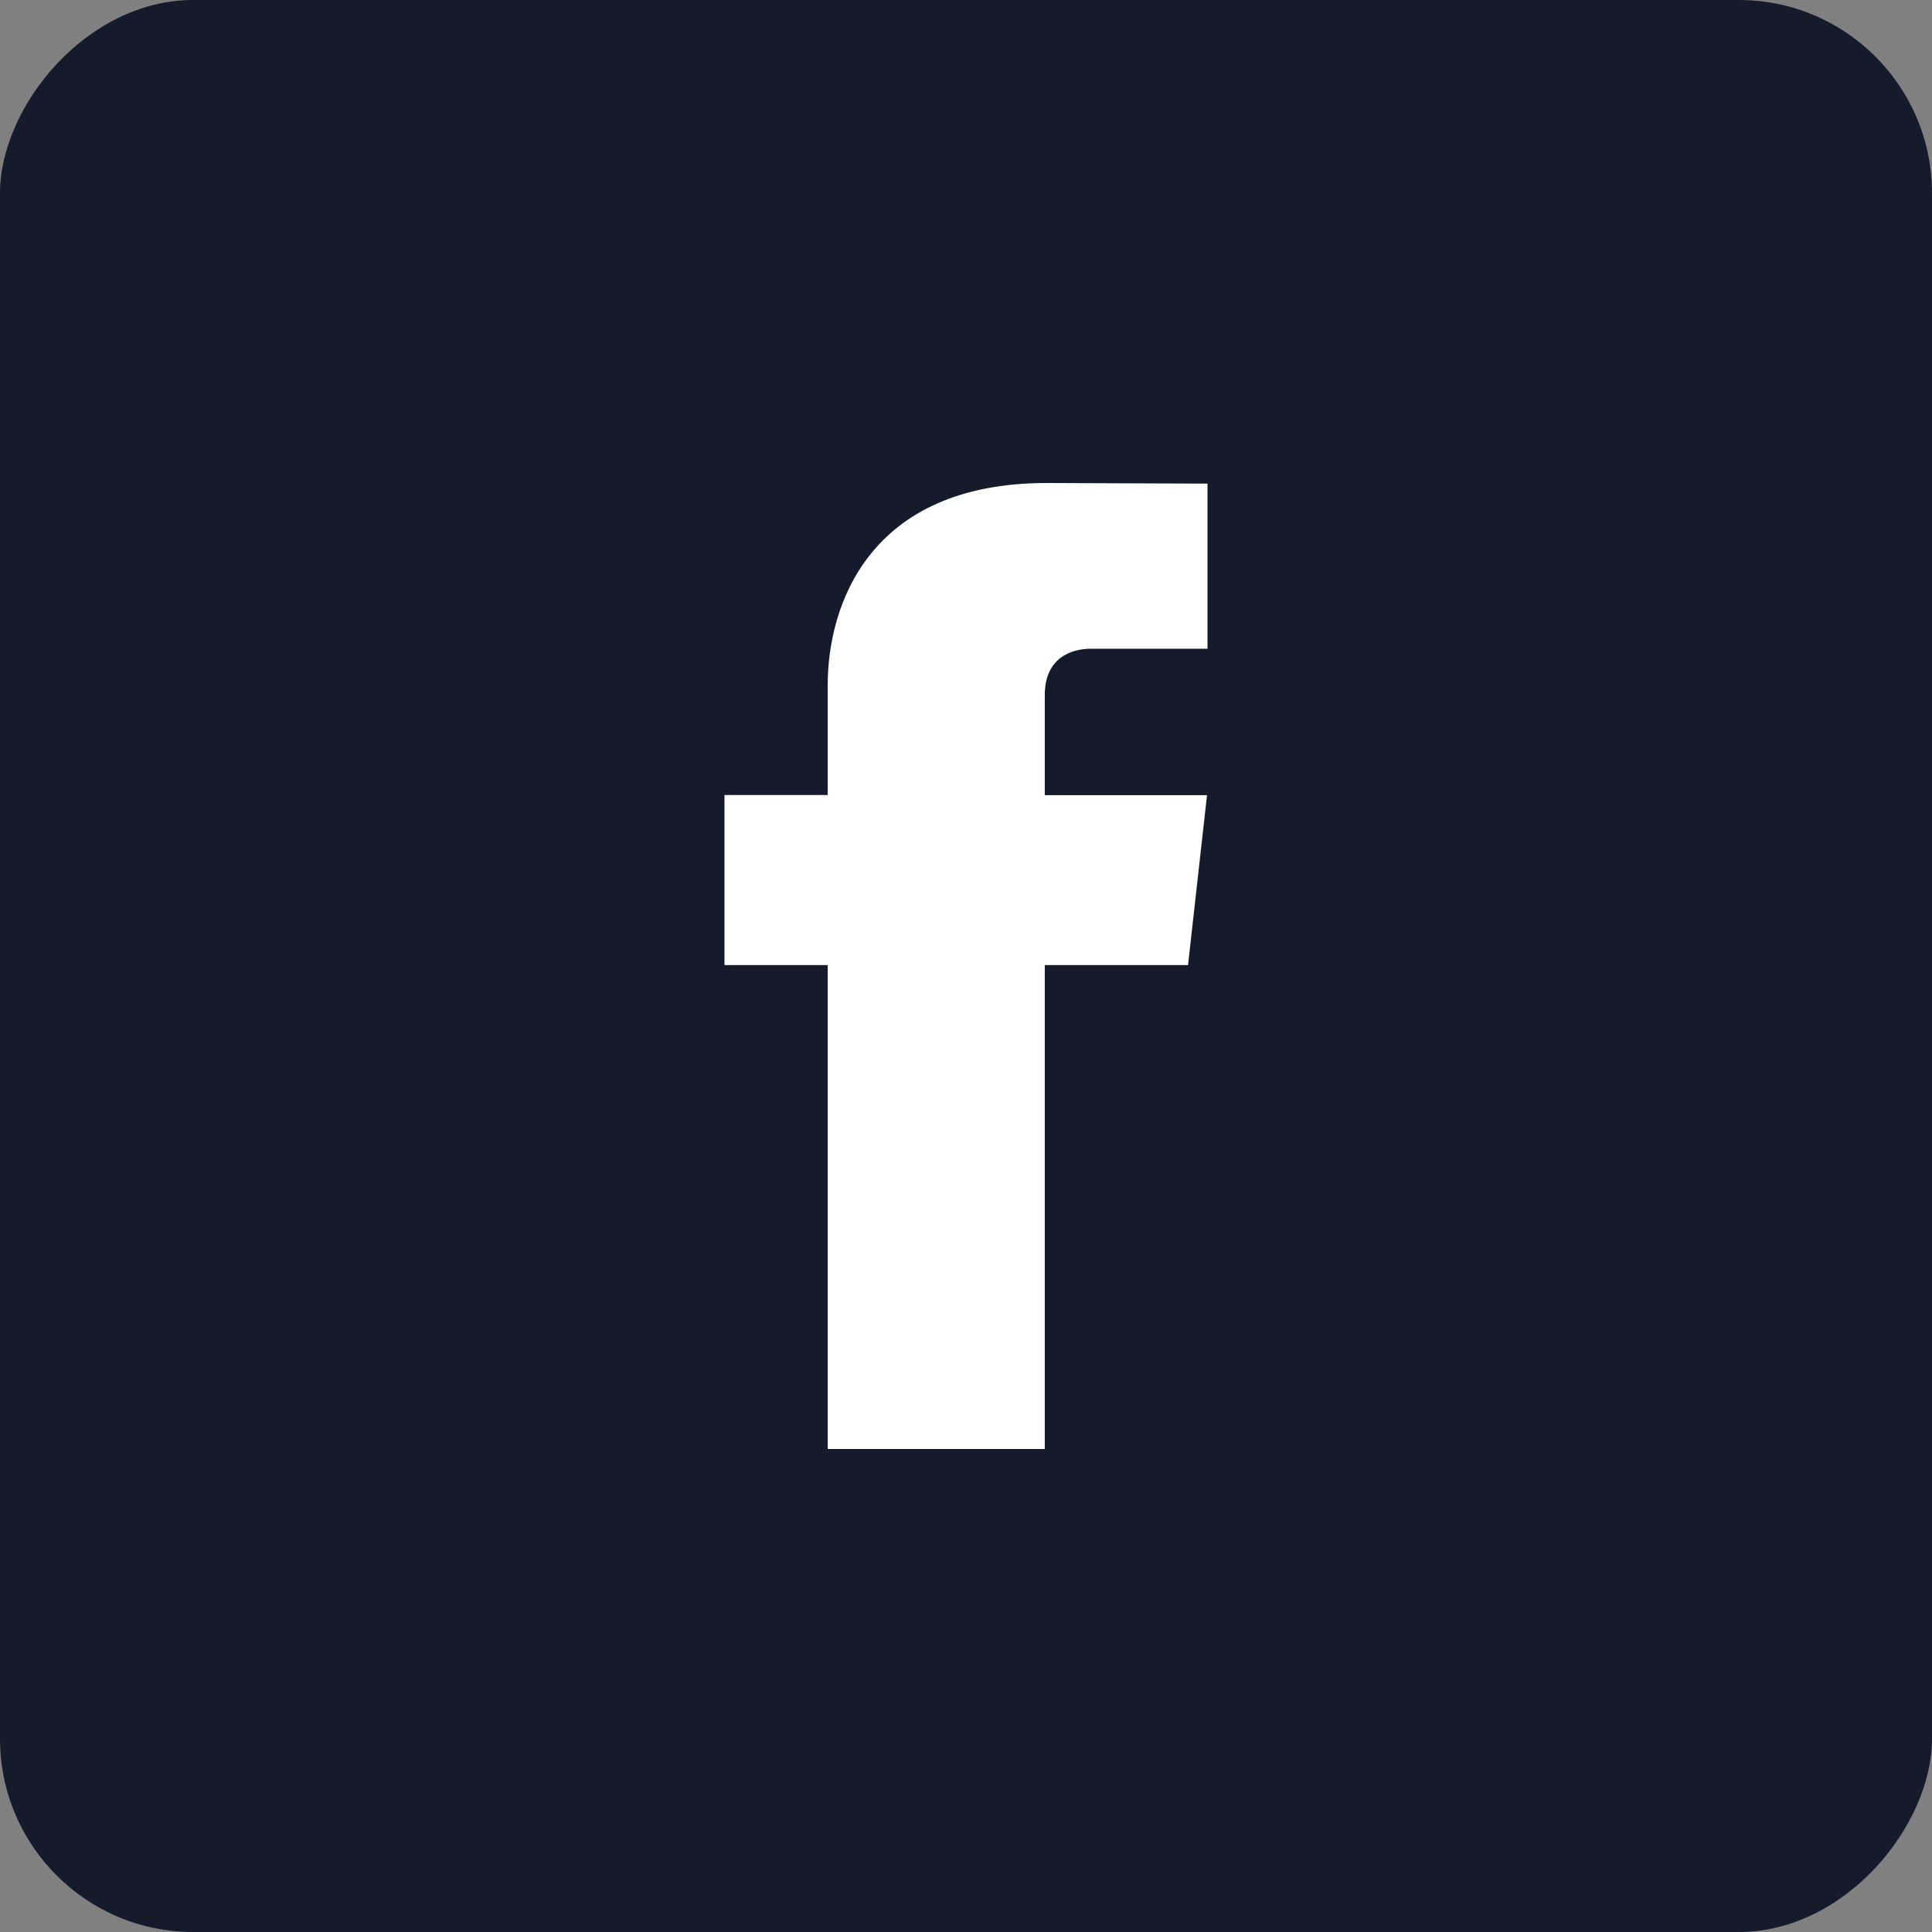 <svg width="40" height="40" viewBox="0 0 40 40" fill="none" xmlns="http://www.w3.org/2000/svg">
<rect x="0" y="0" width="40" height="40" fill="#808080" stroke="none"/>
<rect width="40" height="40" rx="4" transform="matrix(-1 0 0 1 40 0)" fill="#151B2B"/>
<mask id="mask0_4829_58035" style="mask-type:alpha" maskUnits="userSpaceOnUse" x="8" y="8" width="24" height="24">
<rect x="8" y="8" width="24" height="24" fill="#D9D9D9"/>
</mask>
<g mask="url(#mask0_4829_58035)">
<path d="M24.597 19.981H21.631V30H17.137V19.981H15V16.46H17.137V14.181C17.137 12.552 17.977 10 21.671 10L25 10.013V13.431H22.585C22.189 13.431 21.631 13.613 21.631 14.39V16.463H24.99L24.597 19.981Z" fill="white"/>
</g>
</svg>
